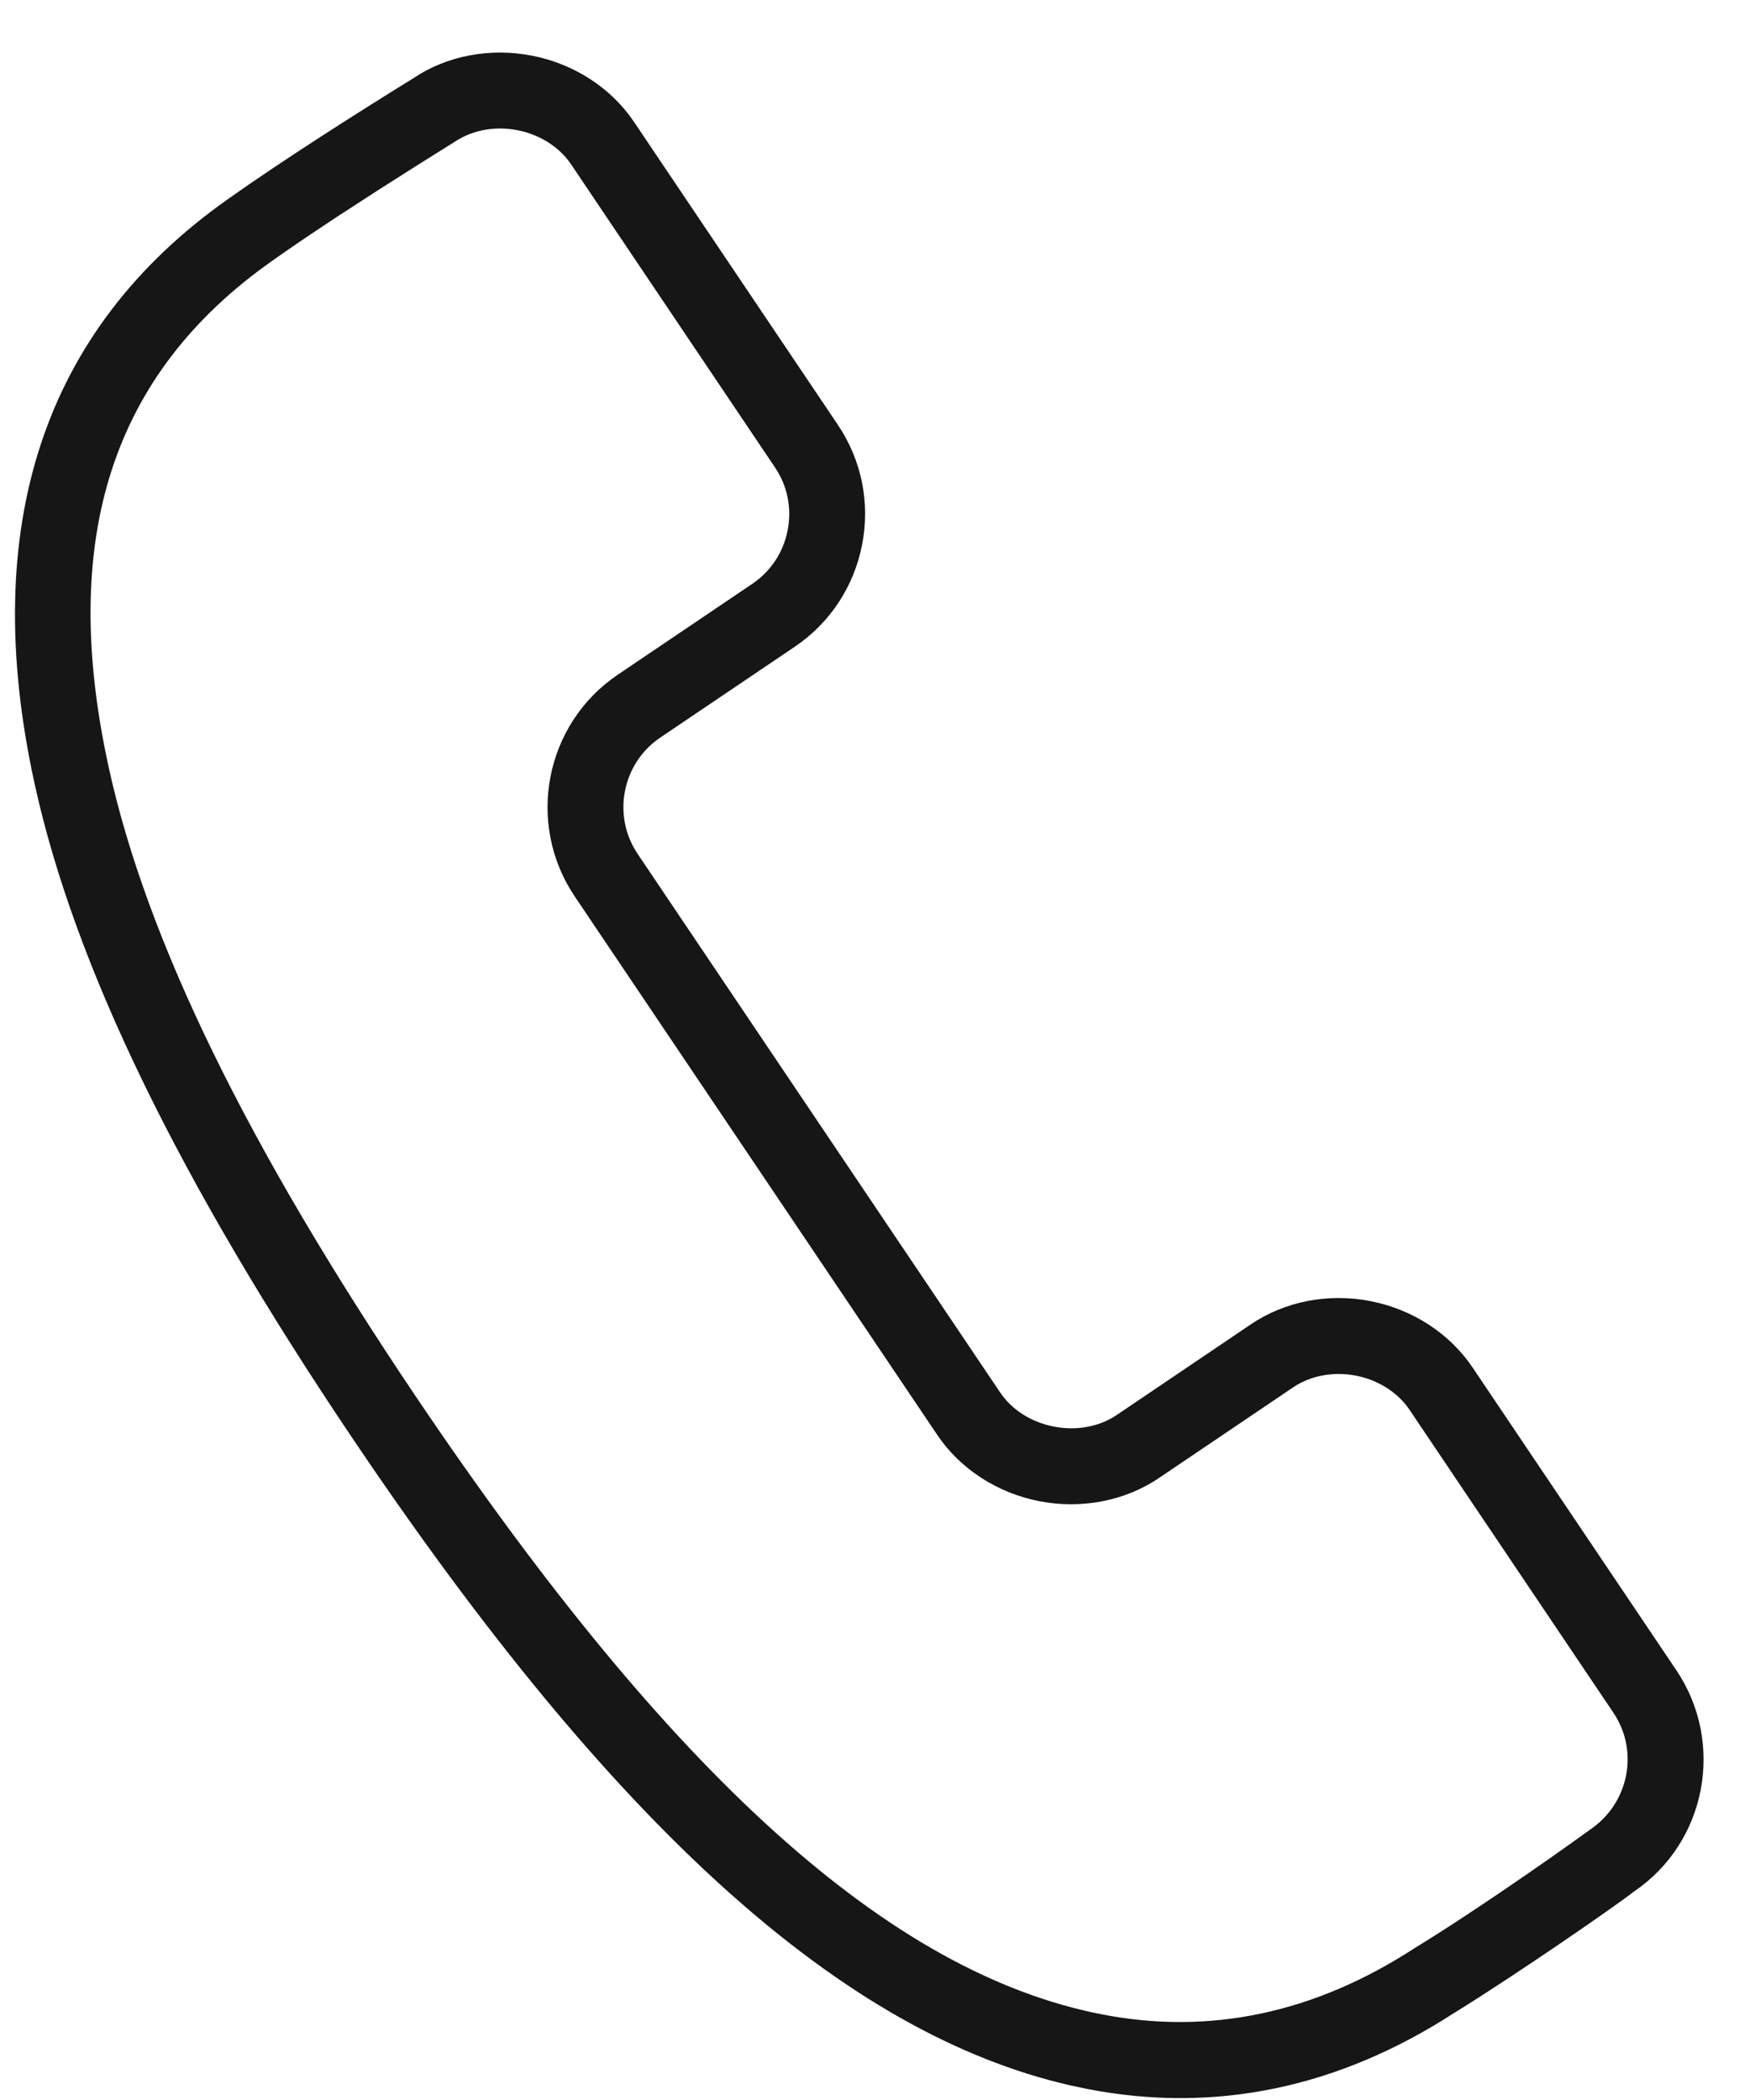 <svg width="25" height="30" viewBox="0 0 25 30" fill="none" xmlns="http://www.w3.org/2000/svg">
<path fill-rule="evenodd" clip-rule="evenodd" d="M15.536 29.843L15.298 29.793C12.04 29.052 8.775 26.102 5.037 20.549C2.551 16.856 1.064 13.797 0.494 11.195C-0.31 7.523 0.62 4.703 3.257 2.844C4.008 2.311 5.054 1.643 5.906 1.117C6.379 0.797 7 0.678 7.598 0.795C8.199 0.911 8.73 1.255 9.057 1.741L11.97 6.07C12.309 6.574 12.432 7.182 12.316 7.781C12.199 8.38 11.857 8.899 11.354 9.239L9.432 10.537C8.886 10.906 8.741 11.653 9.11 12.2L14.289 19.894C14.454 20.14 14.734 20.318 15.056 20.38C15.377 20.443 15.704 20.382 15.949 20.217L17.871 18.918C18.356 18.59 18.977 18.47 19.576 18.587C20.176 18.703 20.707 19.047 21.035 19.533L23.948 23.861C24.65 24.904 24.374 26.325 23.342 27.022C23.129 27.194 21.663 28.209 20.771 28.758C19.117 29.829 17.351 30.196 15.536 29.843ZM6.494 2.027C6.38 2.098 6.199 2.211 5.97 2.355C5.589 2.595 5.209 2.839 4.853 3.072L4.779 3.121L4.705 3.17C4.389 3.379 4.112 3.567 3.883 3.73C1.599 5.34 0.837 7.694 1.553 10.962C2.092 13.423 3.525 16.362 5.935 19.942C9.6 25.386 12.721 28.19 15.743 28.777C17.276 29.075 18.77 28.762 20.194 27.84C20.308 27.77 20.427 27.695 20.551 27.616C20.657 27.549 20.765 27.479 20.876 27.406C21.291 27.134 21.722 26.84 22.145 26.544C22.398 26.366 22.594 26.226 22.714 26.139C23.271 25.762 23.418 25.017 23.049 24.468L20.136 20.14C19.97 19.893 19.69 19.714 19.37 19.652C19.049 19.59 18.724 19.651 18.477 19.817L16.554 21.116C16.07 21.443 15.45 21.562 14.849 21.446C14.248 21.329 13.717 20.985 13.391 20.501L8.211 12.807C7.508 11.763 7.784 10.342 8.826 9.638L10.748 8.34C11.012 8.161 11.191 7.89 11.252 7.575C11.314 7.259 11.249 6.941 11.071 6.677L8.158 2.347C7.992 2.101 7.713 1.922 7.391 1.86C7.071 1.797 6.745 1.858 6.494 2.027Z" fill="#161616"/>
</svg>
